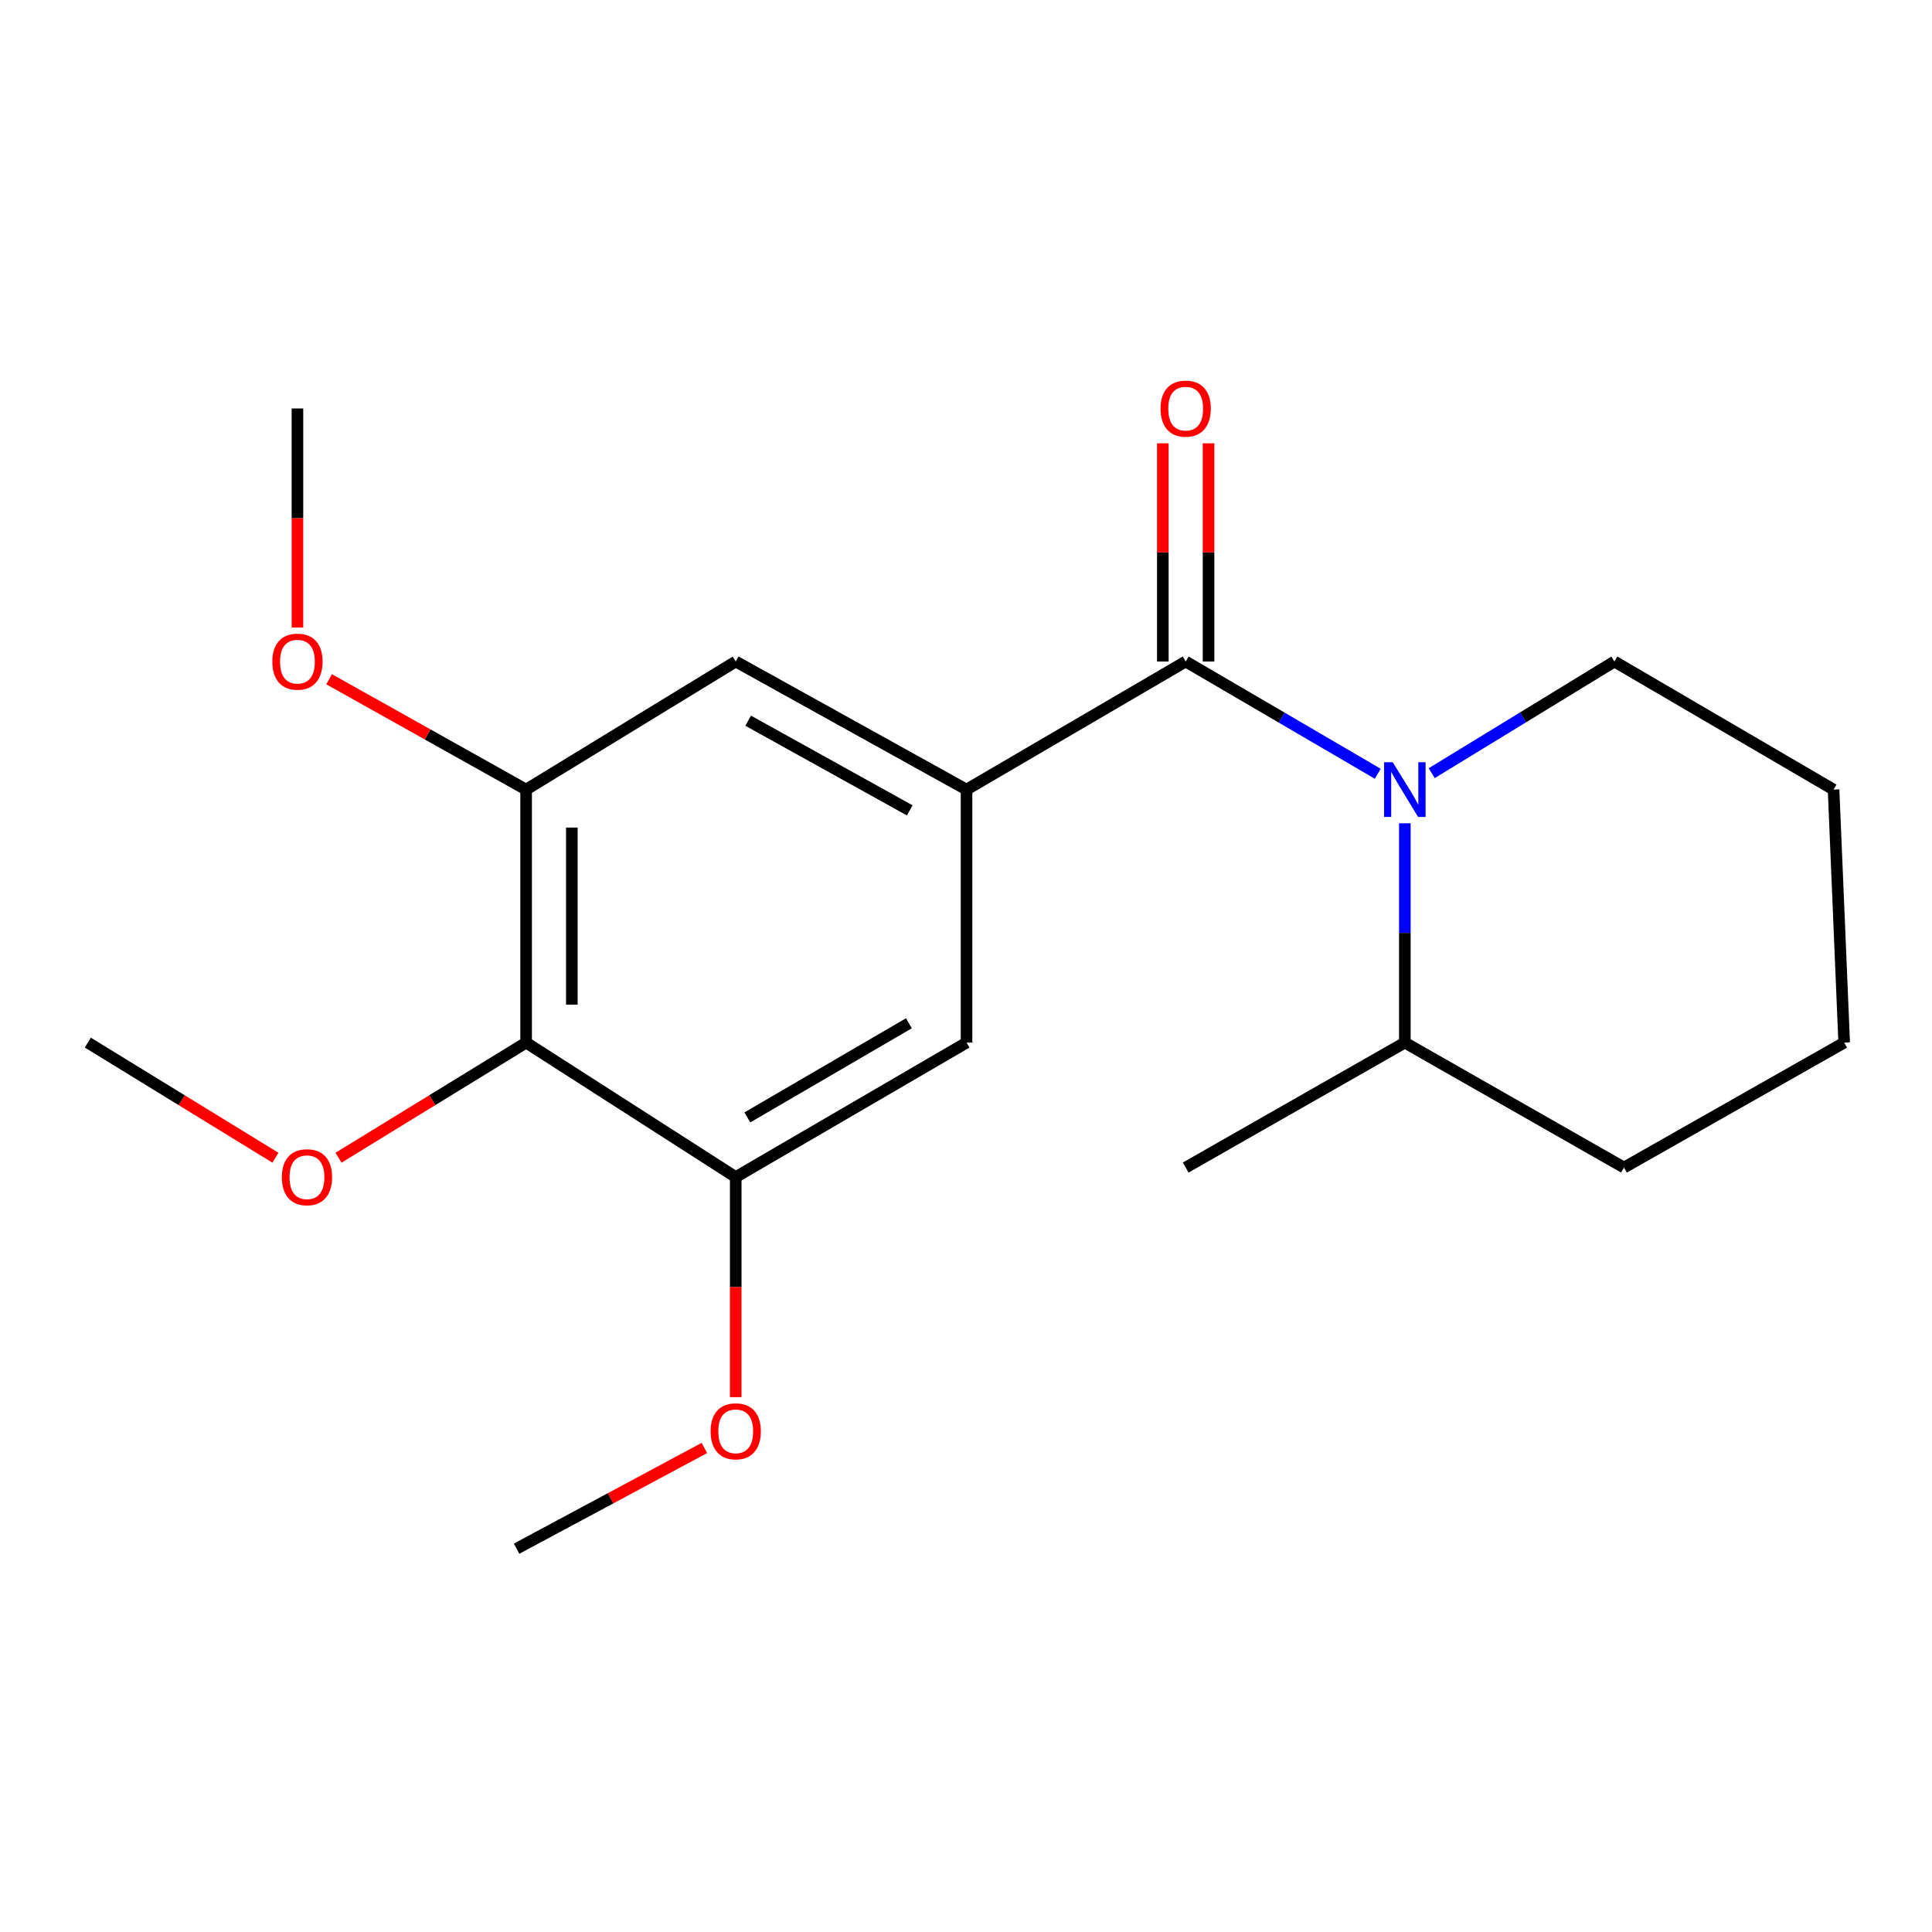 <?xml version='1.0' encoding='iso-8859-1'?>
<svg version='1.1' baseProfile='full'
              xmlns='http://www.w3.org/2000/svg'
                      xmlns:rdkit='http://www.rdkit.org/xml'
                      xmlns:xlink='http://www.w3.org/1999/xlink'
                  xml:space='preserve'
width='1000px' height='1000px' viewBox='0 0 1000 1000'>
<!-- END OF HEADER -->
<rect style='opacity:1.0;fill:#FFFFFF;stroke:none' width='1000' height='1000' x='0' y='0'> </rect>
<path class='bond-0' d='M 613.709,342.395 L 663.413,371.446' style='fill:none;fill-rule:evenodd;stroke:#000000;stroke-width:6px;stroke-linecap:butt;stroke-linejoin:miter;stroke-opacity:1' />
<path class='bond-0' d='M 663.413,371.446 L 713.117,400.498' style='fill:none;fill-rule:evenodd;stroke:#0000FF;stroke-width:6px;stroke-linecap:butt;stroke-linejoin:miter;stroke-opacity:1' />
<path class='bond-1' d='M 613.709,342.395 L 500.276,408.695' style='fill:none;fill-rule:evenodd;stroke:#000000;stroke-width:6px;stroke-linecap:butt;stroke-linejoin:miter;stroke-opacity:1' />
<path class='bond-7' d='M 625.541,342.395 L 625.541,285.926' style='fill:none;fill-rule:evenodd;stroke:#000000;stroke-width:6px;stroke-linecap:butt;stroke-linejoin:miter;stroke-opacity:1' />
<path class='bond-7' d='M 625.541,285.926 L 625.541,229.458' style='fill:none;fill-rule:evenodd;stroke:#FF0000;stroke-width:6px;stroke-linecap:butt;stroke-linejoin:miter;stroke-opacity:1' />
<path class='bond-7' d='M 601.876,342.395 L 601.876,285.926' style='fill:none;fill-rule:evenodd;stroke:#000000;stroke-width:6px;stroke-linecap:butt;stroke-linejoin:miter;stroke-opacity:1' />
<path class='bond-7' d='M 601.876,285.926 L 601.876,229.458' style='fill:none;fill-rule:evenodd;stroke:#FF0000;stroke-width:6px;stroke-linecap:butt;stroke-linejoin:miter;stroke-opacity:1' />
<path class='bond-8' d='M 727.141,426.129 L 727.141,482.891' style='fill:none;fill-rule:evenodd;stroke:#0000FF;stroke-width:6px;stroke-linecap:butt;stroke-linejoin:miter;stroke-opacity:1' />
<path class='bond-8' d='M 727.141,482.891 L 727.141,539.653' style='fill:none;fill-rule:evenodd;stroke:#000000;stroke-width:6px;stroke-linecap:butt;stroke-linejoin:miter;stroke-opacity:1' />
<path class='bond-10' d='M 741.06,400.188 L 788.338,371.292' style='fill:none;fill-rule:evenodd;stroke:#0000FF;stroke-width:6px;stroke-linecap:butt;stroke-linejoin:miter;stroke-opacity:1' />
<path class='bond-10' d='M 788.338,371.292 L 835.617,342.395' style='fill:none;fill-rule:evenodd;stroke:#000000;stroke-width:6px;stroke-linecap:butt;stroke-linejoin:miter;stroke-opacity:1' />
<path class='bond-5' d='M 500.276,408.695 L 500.276,539.653' style='fill:none;fill-rule:evenodd;stroke:#000000;stroke-width:6px;stroke-linecap:butt;stroke-linejoin:miter;stroke-opacity:1' />
<path class='bond-6' d='M 500.276,408.695 L 380.809,342.395' style='fill:none;fill-rule:evenodd;stroke:#000000;stroke-width:6px;stroke-linecap:butt;stroke-linejoin:miter;stroke-opacity:1' />
<path class='bond-6' d='M 470.873,419.442 L 387.246,373.032' style='fill:none;fill-rule:evenodd;stroke:#000000;stroke-width:6px;stroke-linecap:butt;stroke-linejoin:miter;stroke-opacity:1' />
<path class='bond-2' d='M 272.32,539.653 L 272.32,408.695' style='fill:none;fill-rule:evenodd;stroke:#000000;stroke-width:6px;stroke-linecap:butt;stroke-linejoin:miter;stroke-opacity:1' />
<path class='bond-2' d='M 295.984,520.009 L 295.984,428.339' style='fill:none;fill-rule:evenodd;stroke:#000000;stroke-width:6px;stroke-linecap:butt;stroke-linejoin:miter;stroke-opacity:1' />
<path class='bond-9' d='M 272.32,539.653 L 223.767,569.444' style='fill:none;fill-rule:evenodd;stroke:#000000;stroke-width:6px;stroke-linecap:butt;stroke-linejoin:miter;stroke-opacity:1' />
<path class='bond-9' d='M 223.767,569.444 L 175.214,599.235' style='fill:none;fill-rule:evenodd;stroke:#FF0000;stroke-width:6px;stroke-linecap:butt;stroke-linejoin:miter;stroke-opacity:1' />
<path class='bond-20' d='M 272.32,539.653 L 380.809,609.253' style='fill:none;fill-rule:evenodd;stroke:#000000;stroke-width:6px;stroke-linecap:butt;stroke-linejoin:miter;stroke-opacity:1' />
<path class='bond-3' d='M 272.32,408.695 L 380.809,342.395' style='fill:none;fill-rule:evenodd;stroke:#000000;stroke-width:6px;stroke-linecap:butt;stroke-linejoin:miter;stroke-opacity:1' />
<path class='bond-12' d='M 272.32,408.695 L 221.334,380.136' style='fill:none;fill-rule:evenodd;stroke:#000000;stroke-width:6px;stroke-linecap:butt;stroke-linejoin:miter;stroke-opacity:1' />
<path class='bond-12' d='M 221.334,380.136 L 170.349,351.576' style='fill:none;fill-rule:evenodd;stroke:#FF0000;stroke-width:6px;stroke-linecap:butt;stroke-linejoin:miter;stroke-opacity:1' />
<path class='bond-4' d='M 380.809,609.253 L 500.276,539.653' style='fill:none;fill-rule:evenodd;stroke:#000000;stroke-width:6px;stroke-linecap:butt;stroke-linejoin:miter;stroke-opacity:1' />
<path class='bond-4' d='M 386.816,578.365 L 470.443,529.645' style='fill:none;fill-rule:evenodd;stroke:#000000;stroke-width:6px;stroke-linecap:butt;stroke-linejoin:miter;stroke-opacity:1' />
<path class='bond-11' d='M 380.809,609.253 L 380.809,666.204' style='fill:none;fill-rule:evenodd;stroke:#000000;stroke-width:6px;stroke-linecap:butt;stroke-linejoin:miter;stroke-opacity:1' />
<path class='bond-11' d='M 380.809,666.204 L 380.809,723.155' style='fill:none;fill-rule:evenodd;stroke:#FF0000;stroke-width:6px;stroke-linecap:butt;stroke-linejoin:miter;stroke-opacity:1' />
<path class='bond-13' d='M 727.141,539.653 L 613.709,604.323' style='fill:none;fill-rule:evenodd;stroke:#000000;stroke-width:6px;stroke-linecap:butt;stroke-linejoin:miter;stroke-opacity:1' />
<path class='bond-14' d='M 727.141,539.653 L 840.561,604.323' style='fill:none;fill-rule:evenodd;stroke:#000000;stroke-width:6px;stroke-linecap:butt;stroke-linejoin:miter;stroke-opacity:1' />
<path class='bond-15' d='M 142.56,599.235 L 94.007,569.444' style='fill:none;fill-rule:evenodd;stroke:#FF0000;stroke-width:6px;stroke-linecap:butt;stroke-linejoin:miter;stroke-opacity:1' />
<path class='bond-15' d='M 94.007,569.444 L 45.455,539.653' style='fill:none;fill-rule:evenodd;stroke:#000000;stroke-width:6px;stroke-linecap:butt;stroke-linejoin:miter;stroke-opacity:1' />
<path class='bond-18' d='M 835.617,342.395 L 949.05,408.695' style='fill:none;fill-rule:evenodd;stroke:#000000;stroke-width:6px;stroke-linecap:butt;stroke-linejoin:miter;stroke-opacity:1' />
<path class='bond-16' d='M 364.591,749.461 L 315.991,775.528' style='fill:none;fill-rule:evenodd;stroke:#FF0000;stroke-width:6px;stroke-linecap:butt;stroke-linejoin:miter;stroke-opacity:1' />
<path class='bond-16' d='M 315.991,775.528 L 267.39,801.594' style='fill:none;fill-rule:evenodd;stroke:#000000;stroke-width:6px;stroke-linecap:butt;stroke-linejoin:miter;stroke-opacity:1' />
<path class='bond-17' d='M 153.957,324.8 L 153.957,268.112' style='fill:none;fill-rule:evenodd;stroke:#FF0000;stroke-width:6px;stroke-linecap:butt;stroke-linejoin:miter;stroke-opacity:1' />
<path class='bond-17' d='M 153.957,268.112 L 153.957,211.424' style='fill:none;fill-rule:evenodd;stroke:#000000;stroke-width:6px;stroke-linecap:butt;stroke-linejoin:miter;stroke-opacity:1' />
<path class='bond-21' d='M 840.561,604.323 L 954.545,539.653' style='fill:none;fill-rule:evenodd;stroke:#000000;stroke-width:6px;stroke-linecap:butt;stroke-linejoin:miter;stroke-opacity:1' />
<path class='bond-19' d='M 949.05,408.695 L 954.545,539.653' style='fill:none;fill-rule:evenodd;stroke:#000000;stroke-width:6px;stroke-linecap:butt;stroke-linejoin:miter;stroke-opacity:1' />
<path  class='atom-1' d='M 720.881 394.535
L 730.161 409.535
Q 731.081 411.015, 732.561 413.695
Q 734.041 416.375, 734.121 416.535
L 734.121 394.535
L 737.881 394.535
L 737.881 422.855
L 734.001 422.855
L 724.041 406.455
Q 722.881 404.535, 721.641 402.335
Q 720.441 400.135, 720.081 399.455
L 720.081 422.855
L 716.401 422.855
L 716.401 394.535
L 720.881 394.535
' fill='#0000FF'/>
<path  class='atom-8' d='M 600.709 211.504
Q 600.709 204.704, 604.069 200.904
Q 607.429 197.104, 613.709 197.104
Q 619.989 197.104, 623.349 200.904
Q 626.709 204.704, 626.709 211.504
Q 626.709 218.384, 623.309 222.304
Q 619.909 226.184, 613.709 226.184
Q 607.469 226.184, 604.069 222.304
Q 600.709 218.424, 600.709 211.504
M 613.709 222.984
Q 618.029 222.984, 620.349 220.104
Q 622.709 217.184, 622.709 211.504
Q 622.709 205.944, 620.349 203.144
Q 618.029 200.304, 613.709 200.304
Q 609.389 200.304, 607.029 203.104
Q 604.709 205.904, 604.709 211.504
Q 604.709 217.224, 607.029 220.104
Q 609.389 222.984, 613.709 222.984
' fill='#FF0000'/>
<path  class='atom-10' d='M 145.887 609.333
Q 145.887 602.533, 149.247 598.733
Q 152.607 594.933, 158.887 594.933
Q 165.167 594.933, 168.527 598.733
Q 171.887 602.533, 171.887 609.333
Q 171.887 616.213, 168.487 620.133
Q 165.087 624.013, 158.887 624.013
Q 152.647 624.013, 149.247 620.133
Q 145.887 616.253, 145.887 609.333
M 158.887 620.813
Q 163.207 620.813, 165.527 617.933
Q 167.887 615.013, 167.887 609.333
Q 167.887 603.773, 165.527 600.973
Q 163.207 598.133, 158.887 598.133
Q 154.567 598.133, 152.207 600.933
Q 149.887 603.733, 149.887 609.333
Q 149.887 615.053, 152.207 617.933
Q 154.567 620.813, 158.887 620.813
' fill='#FF0000'/>
<path  class='atom-12' d='M 367.809 740.843
Q 367.809 734.043, 371.169 730.243
Q 374.529 726.443, 380.809 726.443
Q 387.089 726.443, 390.449 730.243
Q 393.809 734.043, 393.809 740.843
Q 393.809 747.723, 390.409 751.643
Q 387.009 755.523, 380.809 755.523
Q 374.569 755.523, 371.169 751.643
Q 367.809 747.763, 367.809 740.843
M 380.809 752.323
Q 385.129 752.323, 387.449 749.443
Q 389.809 746.523, 389.809 740.843
Q 389.809 735.283, 387.449 732.483
Q 385.129 729.643, 380.809 729.643
Q 376.489 729.643, 374.129 732.443
Q 371.809 735.243, 371.809 740.843
Q 371.809 746.563, 374.129 749.443
Q 376.489 752.323, 380.809 752.323
' fill='#FF0000'/>
<path  class='atom-13' d='M 140.957 342.475
Q 140.957 335.675, 144.317 331.875
Q 147.677 328.075, 153.957 328.075
Q 160.237 328.075, 163.597 331.875
Q 166.957 335.675, 166.957 342.475
Q 166.957 349.355, 163.557 353.275
Q 160.157 357.155, 153.957 357.155
Q 147.717 357.155, 144.317 353.275
Q 140.957 349.395, 140.957 342.475
M 153.957 353.955
Q 158.277 353.955, 160.597 351.075
Q 162.957 348.155, 162.957 342.475
Q 162.957 336.915, 160.597 334.115
Q 158.277 331.275, 153.957 331.275
Q 149.637 331.275, 147.277 334.075
Q 144.957 336.875, 144.957 342.475
Q 144.957 348.195, 147.277 351.075
Q 149.637 353.955, 153.957 353.955
' fill='#FF0000'/>
</svg>
